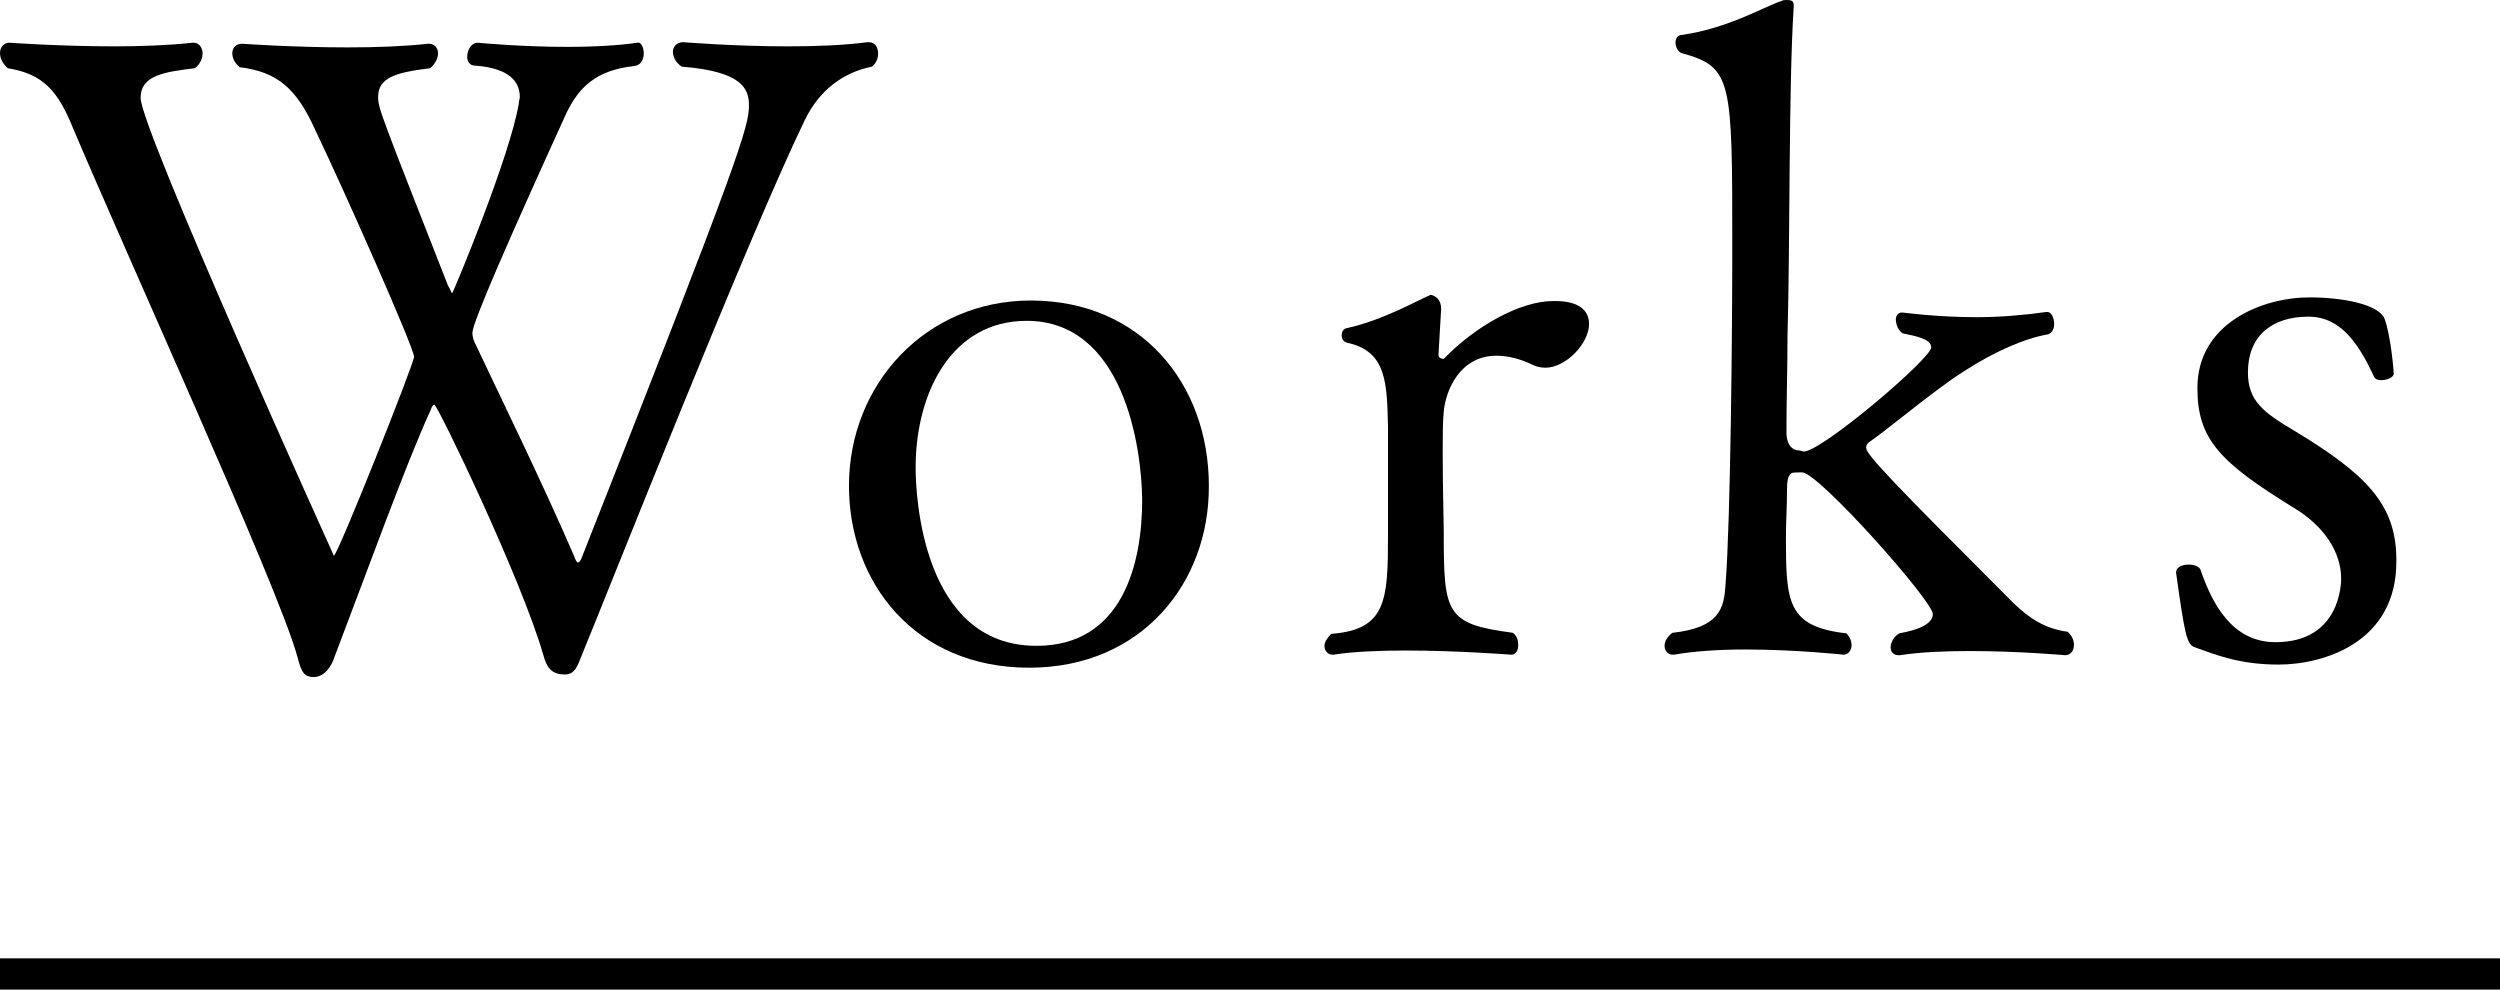 <?xml version="1.0" encoding="utf-8"?>
<!-- Generator: Adobe Illustrator 24.2.3, SVG Export Plug-In . SVG Version: 6.00 Build 0)  -->
<svg version="1.1" id="Layer_1" xmlns="http://www.w3.org/2000/svg" xmlns:xlink="http://www.w3.org/1999/xlink" x="0px" y="0px"
	 viewBox="0 0 48 19" style="enable-background:new 0 0 48 19;" width="48" height="19" xml:space="preserve">
<style type="text/css">
	.st0{fill:#000;}
</style>
<g>
	<g>
		<rect y="18.4" class="st0" width="48" height="0.6"/>
	</g>
	<g>
		<path class="st0" d="M15.45,2.31c-1.09,2.25-3.82,9.16-4.28,10.27c-0.07,0.17-0.12,0.37-0.32,0.37c-0.22,0-0.34-0.08-0.42-0.38
			c-0.42-1.46-2.03-4.8-2.09-4.8c-0.02,0-0.05,0.03-0.07,0.1c-0.47,1.02-1.24,3.15-1.85,4.75C6.36,12.8,6.24,12.98,6.04,13
			c-0.2,0-0.25-0.08-0.33-0.39c-0.18-0.67-1.04-2.68-1.95-4.76C2.85,5.77,1.91,3.66,1.41,2.48c-0.3-0.75-0.59-1.06-1.26-1.17
			C0.05,1.22,0,1.12,0,1.02c0-0.12,0.08-0.2,0.18-0.2c0,0,0.97,0.07,2.01,0.07c0.52,0,1.06-0.02,1.51-0.07h0.02
			c0.1,0,0.17,0.1,0.17,0.2c0,0.1-0.05,0.22-0.15,0.29C3.17,1.38,2.7,1.44,2.7,1.88c0,0.6,3.71,8.79,3.71,8.79
			c0.07,0,1.54-3.69,1.54-3.82c0-0.17-1.33-3.17-1.9-4.36C5.69,1.69,5.32,1.38,4.6,1.29C4.51,1.21,4.46,1.12,4.46,1.02
			c0-0.1,0.07-0.18,0.19-0.18c0,0,0.97,0.07,2.03,0.07c0.54,0,1.09-0.02,1.54-0.07h0.02c0.1,0,0.17,0.08,0.17,0.18
			c0,0.1-0.05,0.2-0.15,0.29C7.6,1.39,7.26,1.49,7.26,1.86c0,0.22,0.05,0.33,1.34,3.62c0.05,0.08,0.07,0.15,0.08,0.15
			c0.02,0,1.12-2.65,1.28-3.64c0-0.05,0.02-0.08,0.02-0.13c0-0.25-0.15-0.55-0.86-0.6c-0.1,0-0.15-0.08-0.15-0.17
			c0-0.13,0.08-0.27,0.2-0.27c0,0,0.81,0.08,1.73,0.08c0.45,0,0.92-0.02,1.34-0.08c0.07-0.02,0.12,0.1,0.12,0.2
			c0,0.12-0.05,0.24-0.2,0.25c-0.71,0.08-1.04,0.4-1.28,0.89C9.81,4.51,9.07,6.19,9.07,6.39c0,0.07,0.02,0.15,0.07,0.24
			c0.4,0.85,1.29,2.67,1.88,4.04c0.03,0.08,0.05,0.13,0.08,0.13c0.02,0,0.05-0.03,0.08-0.12c3.04-7.7,3.2-8.25,3.2-8.66
			c0-0.33-0.15-0.65-1.29-0.74c-0.12-0.08-0.17-0.19-0.17-0.29c0-0.1,0.08-0.18,0.2-0.18c0,0,0.97,0.08,2.01,0.08
			c0.54,0,1.07-0.02,1.53-0.08h0.02c0.12,0,0.18,0.1,0.18,0.22c0,0.08-0.03,0.18-0.12,0.25C16.19,1.39,15.73,1.73,15.45,2.31z"/>
		<path class="st0" d="M19.76,12.82c-2.2,0-3.46-1.64-3.46-3.49c0-1.96,1.48-3.56,3.49-3.56c2.11,0,3.42,1.59,3.42,3.56
			C23.22,11.19,21.92,12.82,19.76,12.82z M19.71,6.16c-1.44,0-2.13,1.38-2.13,2.82c0,0.54,0.13,3.42,2.32,3.42
			c1.66,0,2.03-1.59,2.03-2.8C21.92,8.57,21.57,6.16,19.71,6.16z"/>
		<path class="st0" d="M30.51,6.22c0,0.37-0.44,0.84-0.84,0.84c-0.08,0-0.17-0.02-0.23-0.05c-0.27-0.13-0.5-0.18-0.71-0.18
			c-0.69,0-0.97,0.65-1.01,1.07c-0.02,0.19-0.02,0.49-0.02,0.81c0,0.62,0.02,1.34,0.02,1.49c0,1.58,0.03,1.78,1.33,1.95
			c0.08,0.07,0.1,0.15,0.1,0.24c0,0.1-0.05,0.18-0.13,0.18c-0.02,0-1.02-0.08-2.03-0.08c-0.5,0-1.01,0.02-1.39,0.08h-0.02
			c-0.08,0-0.15-0.07-0.15-0.17c0-0.07,0.05-0.15,0.13-0.23c1.06-0.08,1.09-0.64,1.09-1.91V8.22c-0.02-0.86-0.02-1.48-0.79-1.64
			c-0.07-0.02-0.1-0.08-0.1-0.15c0-0.05,0.03-0.12,0.1-0.13c0.69-0.15,1.37-0.54,1.61-0.64c0.1,0.02,0.2,0.1,0.2,0.27l-0.05,0.86
			c0,0.02,0,0.02,0,0.03c0,0,0,0.07,0.1,0.07c0.6-0.62,1.46-1.11,2.1-1.11C30.33,5.77,30.51,5.97,30.51,6.22z"/>
		<path class="st0" d="M39.82,12.38c0,0.12-0.07,0.2-0.17,0.2c0,0-0.89-0.08-1.83-0.08c-0.47,0-0.96,0.02-1.34,0.08
			c-0.02,0-0.02,0-0.03,0c-0.1,0-0.15-0.07-0.15-0.15c0-0.1,0.07-0.22,0.17-0.27c0.08-0.02,0.64-0.1,0.64-0.37
			c0-0.25-2.15-2.67-2.5-2.72c-0.02,0-0.03,0-0.05,0c-0.07,0-0.15,0-0.17,0.02c-0.07,0.05-0.08,0.17-0.08,0.35
			c0,0.3-0.02,0.59-0.02,0.86c0,1.26,0.02,1.73,1.16,1.86c0.07,0.07,0.1,0.15,0.1,0.23c0,0.1-0.07,0.18-0.15,0.18
			c0,0-0.92-0.1-1.9-0.1c-0.47,0-0.97,0.03-1.36,0.1c-0.02,0-0.02,0-0.03,0c-0.08,0-0.15-0.07-0.15-0.17c0-0.08,0.05-0.18,0.15-0.25
			c0.91-0.1,0.99-0.47,1.02-0.92c0.1-1.29,0.13-4.95,0.13-6.47c0-3.24,0-3.47-0.97-3.74c-0.07-0.02-0.12-0.12-0.12-0.2
			c0-0.07,0.03-0.15,0.13-0.15c0.89-0.13,1.59-0.55,1.9-0.65C34.24,0,34.27,0,34.32,0c0.07,0,0.12,0.02,0.12,0.1v0.02
			c-0.1,1.51-0.07,4.66-0.12,6.32c0,0.65-0.02,1.21-0.02,1.86c0,0.25,0.12,0.35,0.25,0.35c0.03,0,0.07,0.02,0.08,0.02
			c0.35,0,2.45-1.79,2.45-2c0-0.17-0.32-0.22-0.55-0.27c-0.08-0.05-0.13-0.17-0.13-0.27C36.4,6.07,36.44,6,36.52,6
			c0.02,0,0.65,0.09,1.44,0.09c0.44,0,0.91-0.04,1.33-0.1c0,0,0,0,0.02,0c0.08,0,0.13,0.12,0.13,0.23c0,0.08-0.03,0.17-0.12,0.2
			c-0.42,0.07-1.02,0.32-1.63,0.72c-0.54,0.34-1.49,1.14-1.79,1.34c-0.03,0.02-0.07,0.05-0.07,0.12c0,0.13,0.57,0.72,2.83,2.98
			c0.3,0.29,0.6,0.49,1.04,0.55C39.79,12.21,39.82,12.31,39.82,12.38z"/>
		<path class="st0" d="M43.75,12.76c-0.74,0-1.19-0.18-1.63-0.34c-0.13-0.07-0.17-0.2-0.34-1.43c0-0.1,0.12-0.15,0.24-0.15
			c0.1,0,0.2,0.03,0.23,0.1c0.22,0.64,0.6,1.39,1.44,1.39c1.26,0,1.26-1.16,1.26-1.22c0-0.52-0.34-1.02-0.91-1.36
			c-1.41-0.87-1.85-1.31-1.85-2.3c0-1.24,1.24-1.74,2.15-1.74c0.64,0,1.31,0.13,1.44,0.4c0.13,0.35,0.18,1.04,0.18,1.06
			c0,0.08-0.13,0.13-0.25,0.13c-0.05,0-0.1-0.02-0.12-0.05c-0.28-0.6-0.62-1.17-1.27-1.17c-0.7,0-1.16,0.37-1.16,1.07
			c0,0.55,0.3,0.77,0.89,1.12c1.39,0.84,1.96,1.42,1.96,2.48C46.03,12.35,44.59,12.76,43.75,12.76z"/>
	</g>
</g>
</svg>
